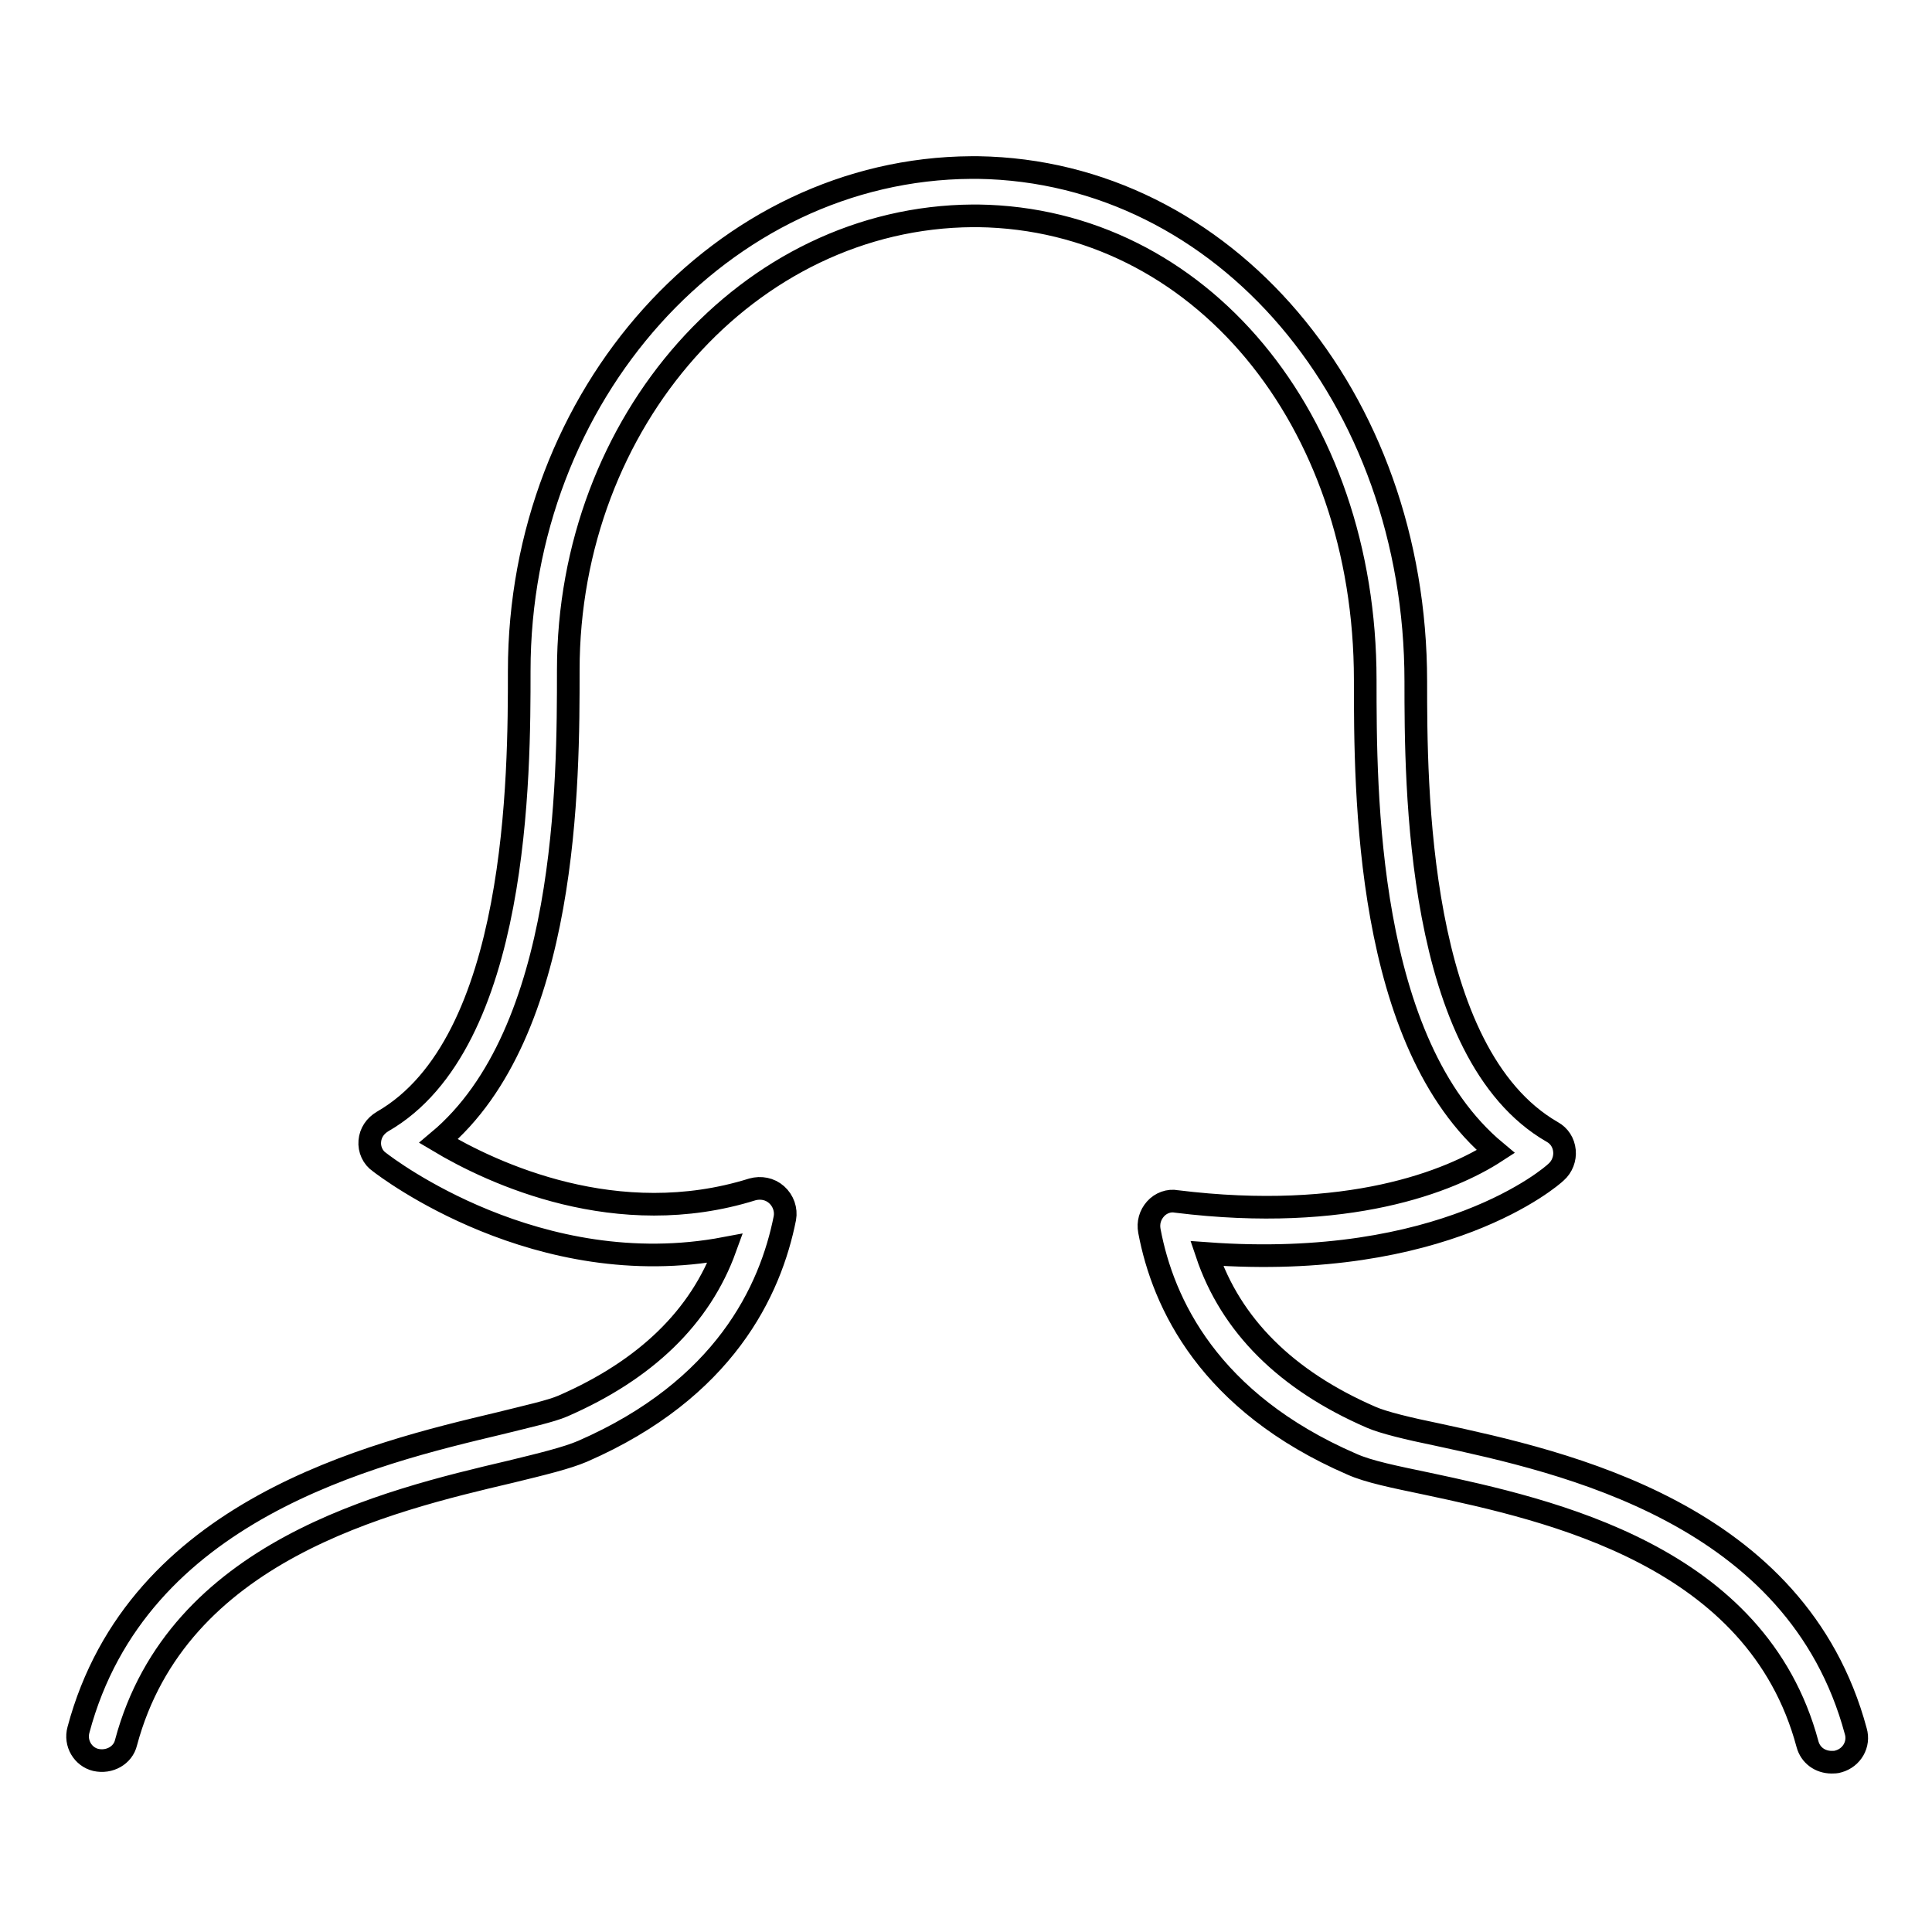 <?xml version="1.0" encoding="utf-8"?>
<!-- Svg Vector Icons : http://www.onlinewebfonts.com/icon -->
<!DOCTYPE svg PUBLIC "-//W3C//DTD SVG 1.1//EN" "http://www.w3.org/Graphics/SVG/1.1/DTD/svg11.dtd">
<svg version="1.1" xmlns="http://www.w3.org/2000/svg" xmlns:xlink="http://www.w3.org/1999/xlink" x="0px" y="0px" viewBox="0 0 256 256" enable-background="new 0 0 256 256" xml:space="preserve">
<g><g><g><path stroke-width="3" fill-opacity="0" stroke="#000000"  d="M155.9,159.2c-1-0.2-2.1,0.2-2.8,1c-0.7,0.8-1,1.8-0.8,2.9c1.8,9.6,7.9,22.7,26.8,30.9c2.2,1,5.7,1.7,10,2.6c16.4,3.5,43.7,9.5,50.4,34.5c0.4,1.5,1.7,2.4,3.2,2.4c0.3,0,0.6,0,0.9-0.1c1.8-0.5,2.8-2.3,2.3-4c-7.8-29-38.8-35.7-55.4-39.3c-3.9-0.8-7.2-1.6-8.8-2.3c-11.3-4.9-18.6-12.2-21.8-21.7c31.4,2.3,45.7-10.2,46.3-10.8c0.8-0.7,1.2-1.8,1.1-2.8c-0.1-1.1-0.7-2-1.6-2.5c-18.1-10.4-18.1-46.2-18.1-59.7c0-37.7-25.4-67.6-58-68.1c-0.1,0-0.8,0-0.9,0l0,0c-33,0.2-59.9,30.1-59.9,66.7c0,13.5,0,49.3-18.1,59.7c-1,0.6-1.6,1.5-1.7,2.6c-0.1,1.1,0.4,2.2,1.3,2.8c0.9,0.7,21,16.1,45.8,11.4c-3.3,9.1-10.5,16.1-21.5,20.9c-1.6,0.7-4.8,1.4-8.4,2.3c-16.8,4-48,11.4-55.8,40.6c-0.5,1.8,0.6,3.6,2.3,4c1.8,0.4,3.6-0.6,4-2.3c6.8-25.4,34.4-32,51-35.9c4.1-1,7.4-1.8,9.5-2.7c18.8-8.2,24.9-21.3,26.8-30.9c0.2-1.1-0.2-2.3-1.1-3.1c-0.9-0.8-2.1-1-3.2-0.7c-17.9,5.6-34.4-2.1-41.6-6.4c17.2-14.4,17.2-47.7,17.2-62.4c0-33,23.9-60,53.6-60.2c0,0,0.7,0,0.7,0c29.3,0.4,51.3,26.9,51.3,61.5c0,14.8,0,48.1,17.3,62.5C192.2,156.5,178.6,162,155.9,159.2L155.9,159.2z"/></g></g></g>
</svg>